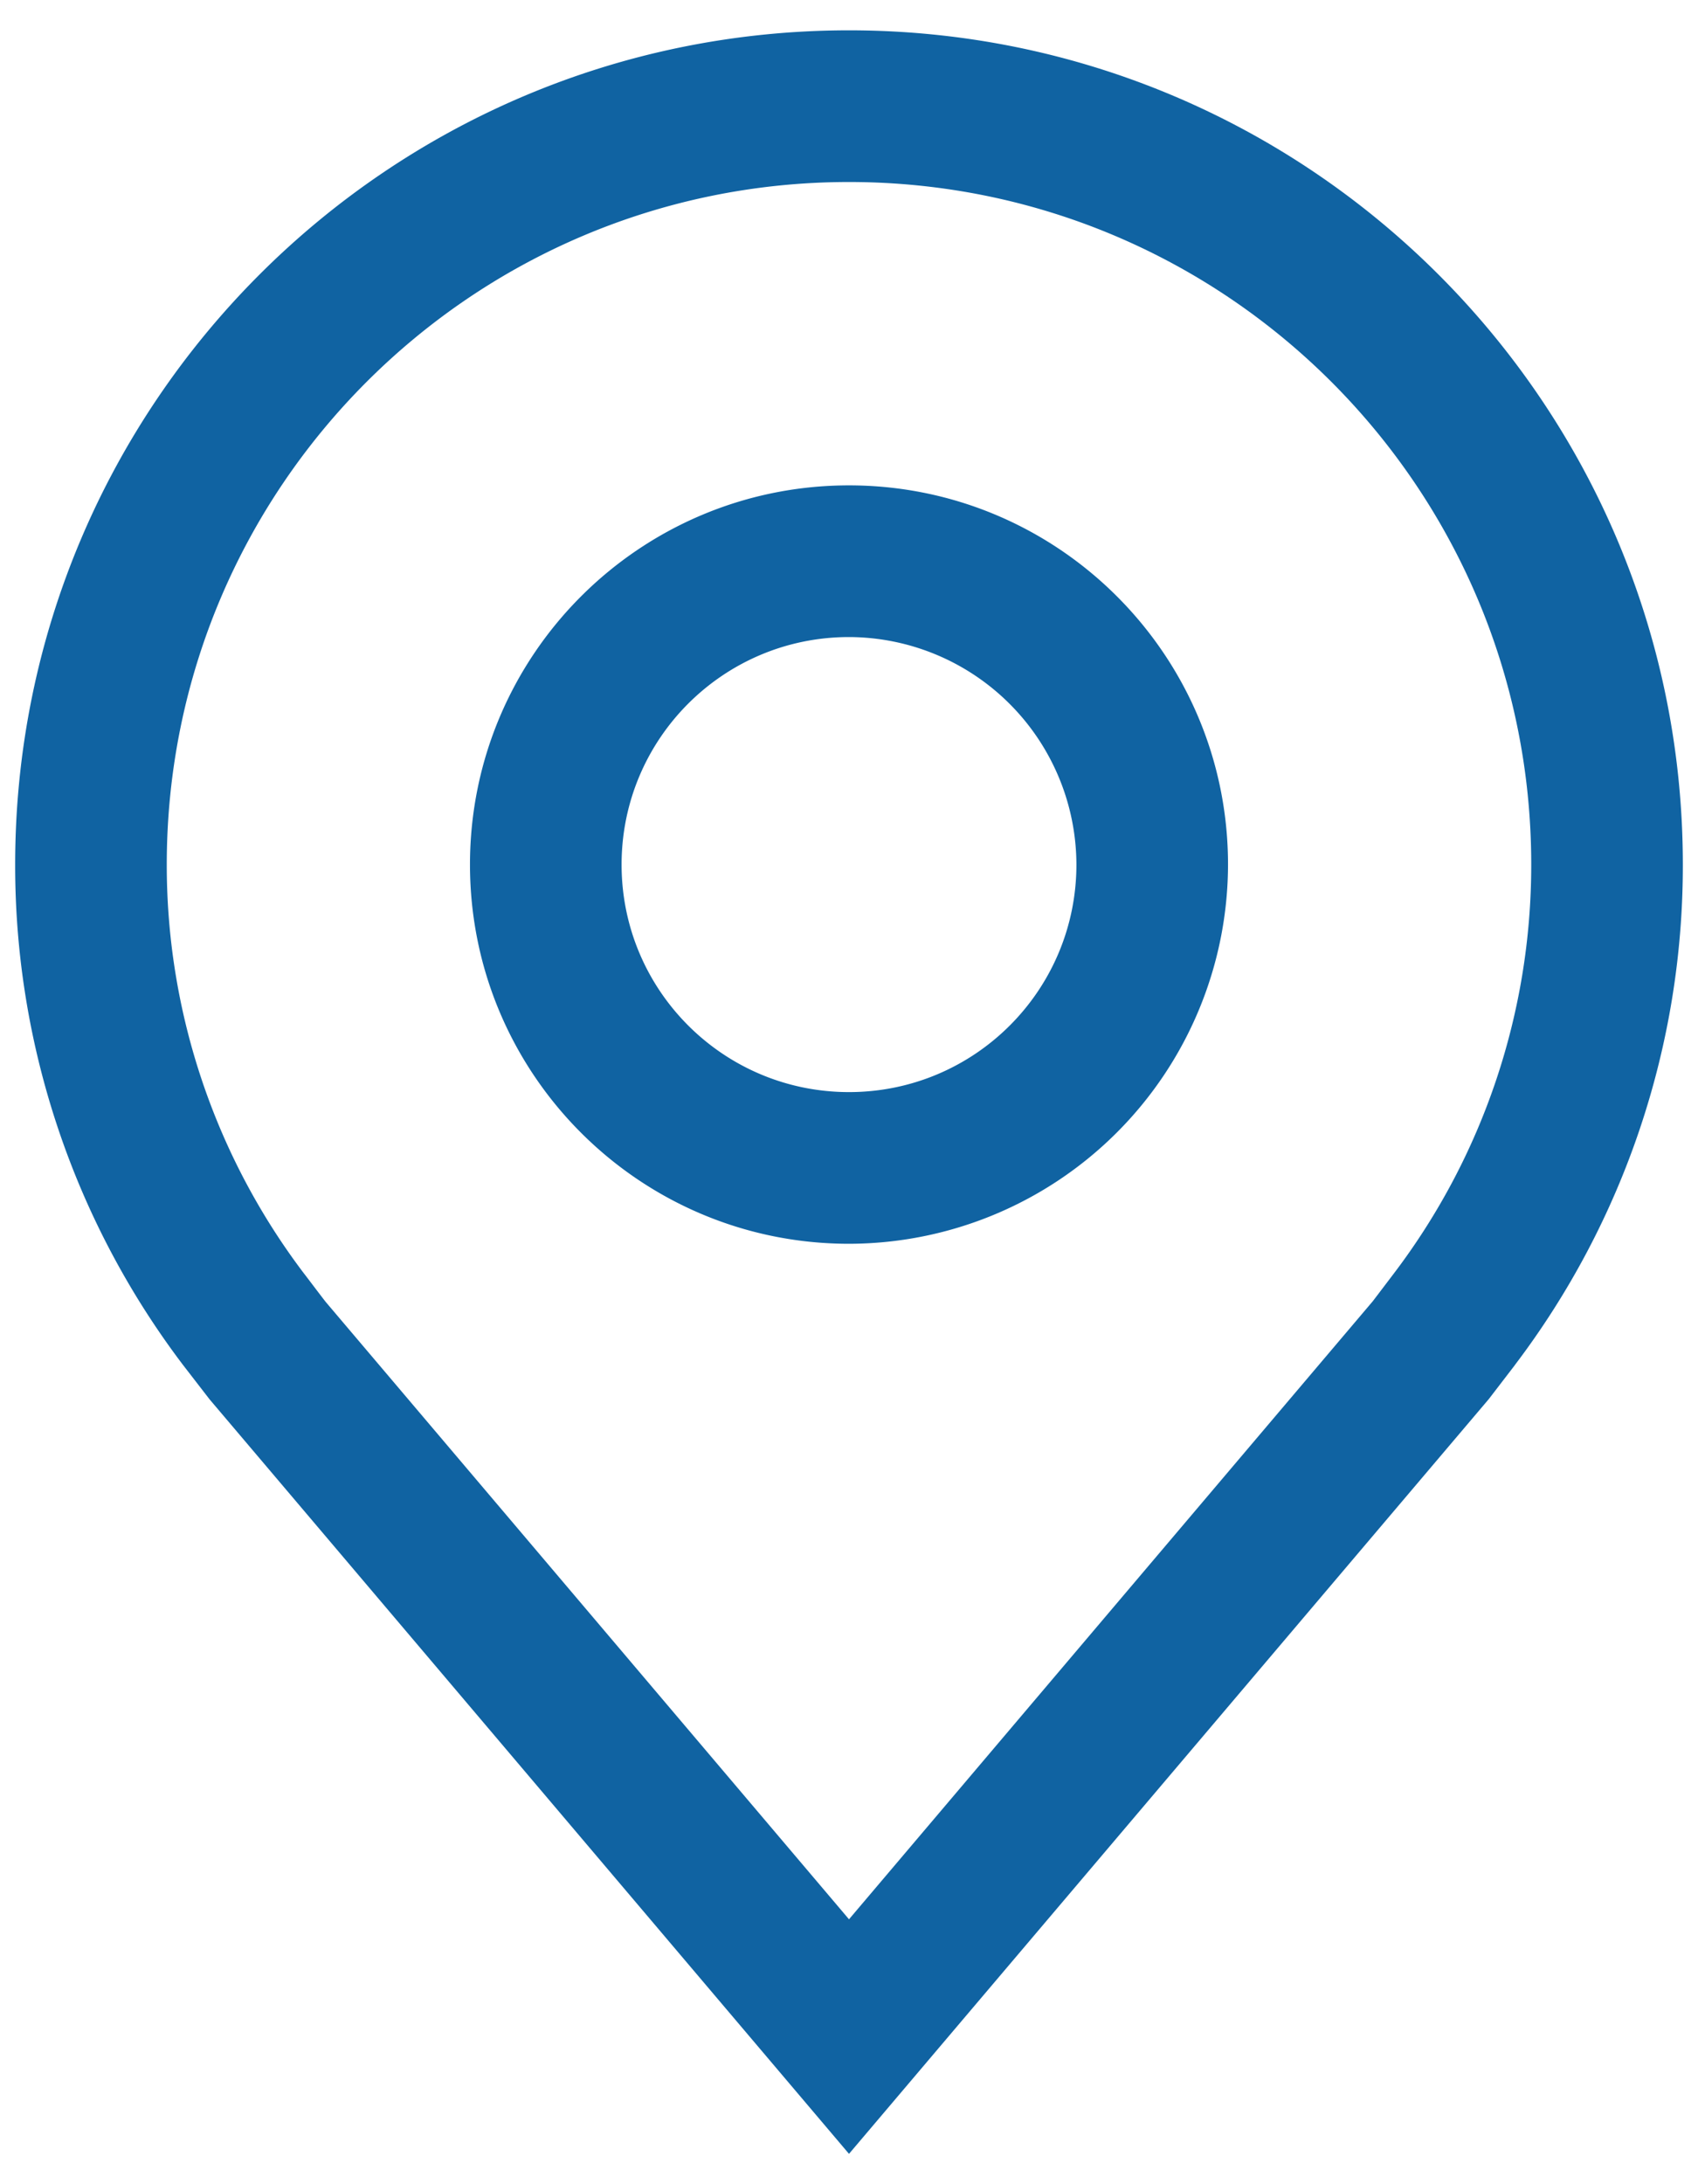 <svg xmlns="http://www.w3.org/2000/svg" width="14" height="18" xmlns:v="https://vecta.io/nano"><path d="M7 10.25c-1.726 0-3.125-1.399-3.125-3.125S5.274 4 7 4s3.125 1.399 3.125 3.125A3.13 3.13 0 0 1 7 10.25zm0-5c-1.036 0-1.875.839-1.875 1.875S5.964 9 7 9s1.875-.839 1.875-1.875A1.88 1.88 0 0 0 7 5.25h0zm0 12.5l-5.272-6.218-.218-.282C.61 10.064.123 8.614.125 7.125.125 3.328 3.203.25 7 .25s6.875 3.078 6.875 6.875c.002 1.489-.484 2.937-1.384 4.123l-.001.002-.215.28L7 17.75zm-4.492-7.253c.001 0 .146.193.179.234L7 15.817l4.319-5.094.174-.229c.736-.969 1.133-2.153 1.132-3.37C12.625 4.018 10.107 1.5 7 1.5S1.375 4.018 1.375 7.125c-.001 1.218.397 2.402 1.133 3.372z" fill="#1063a2" fill-rule="evenodd"/></svg>